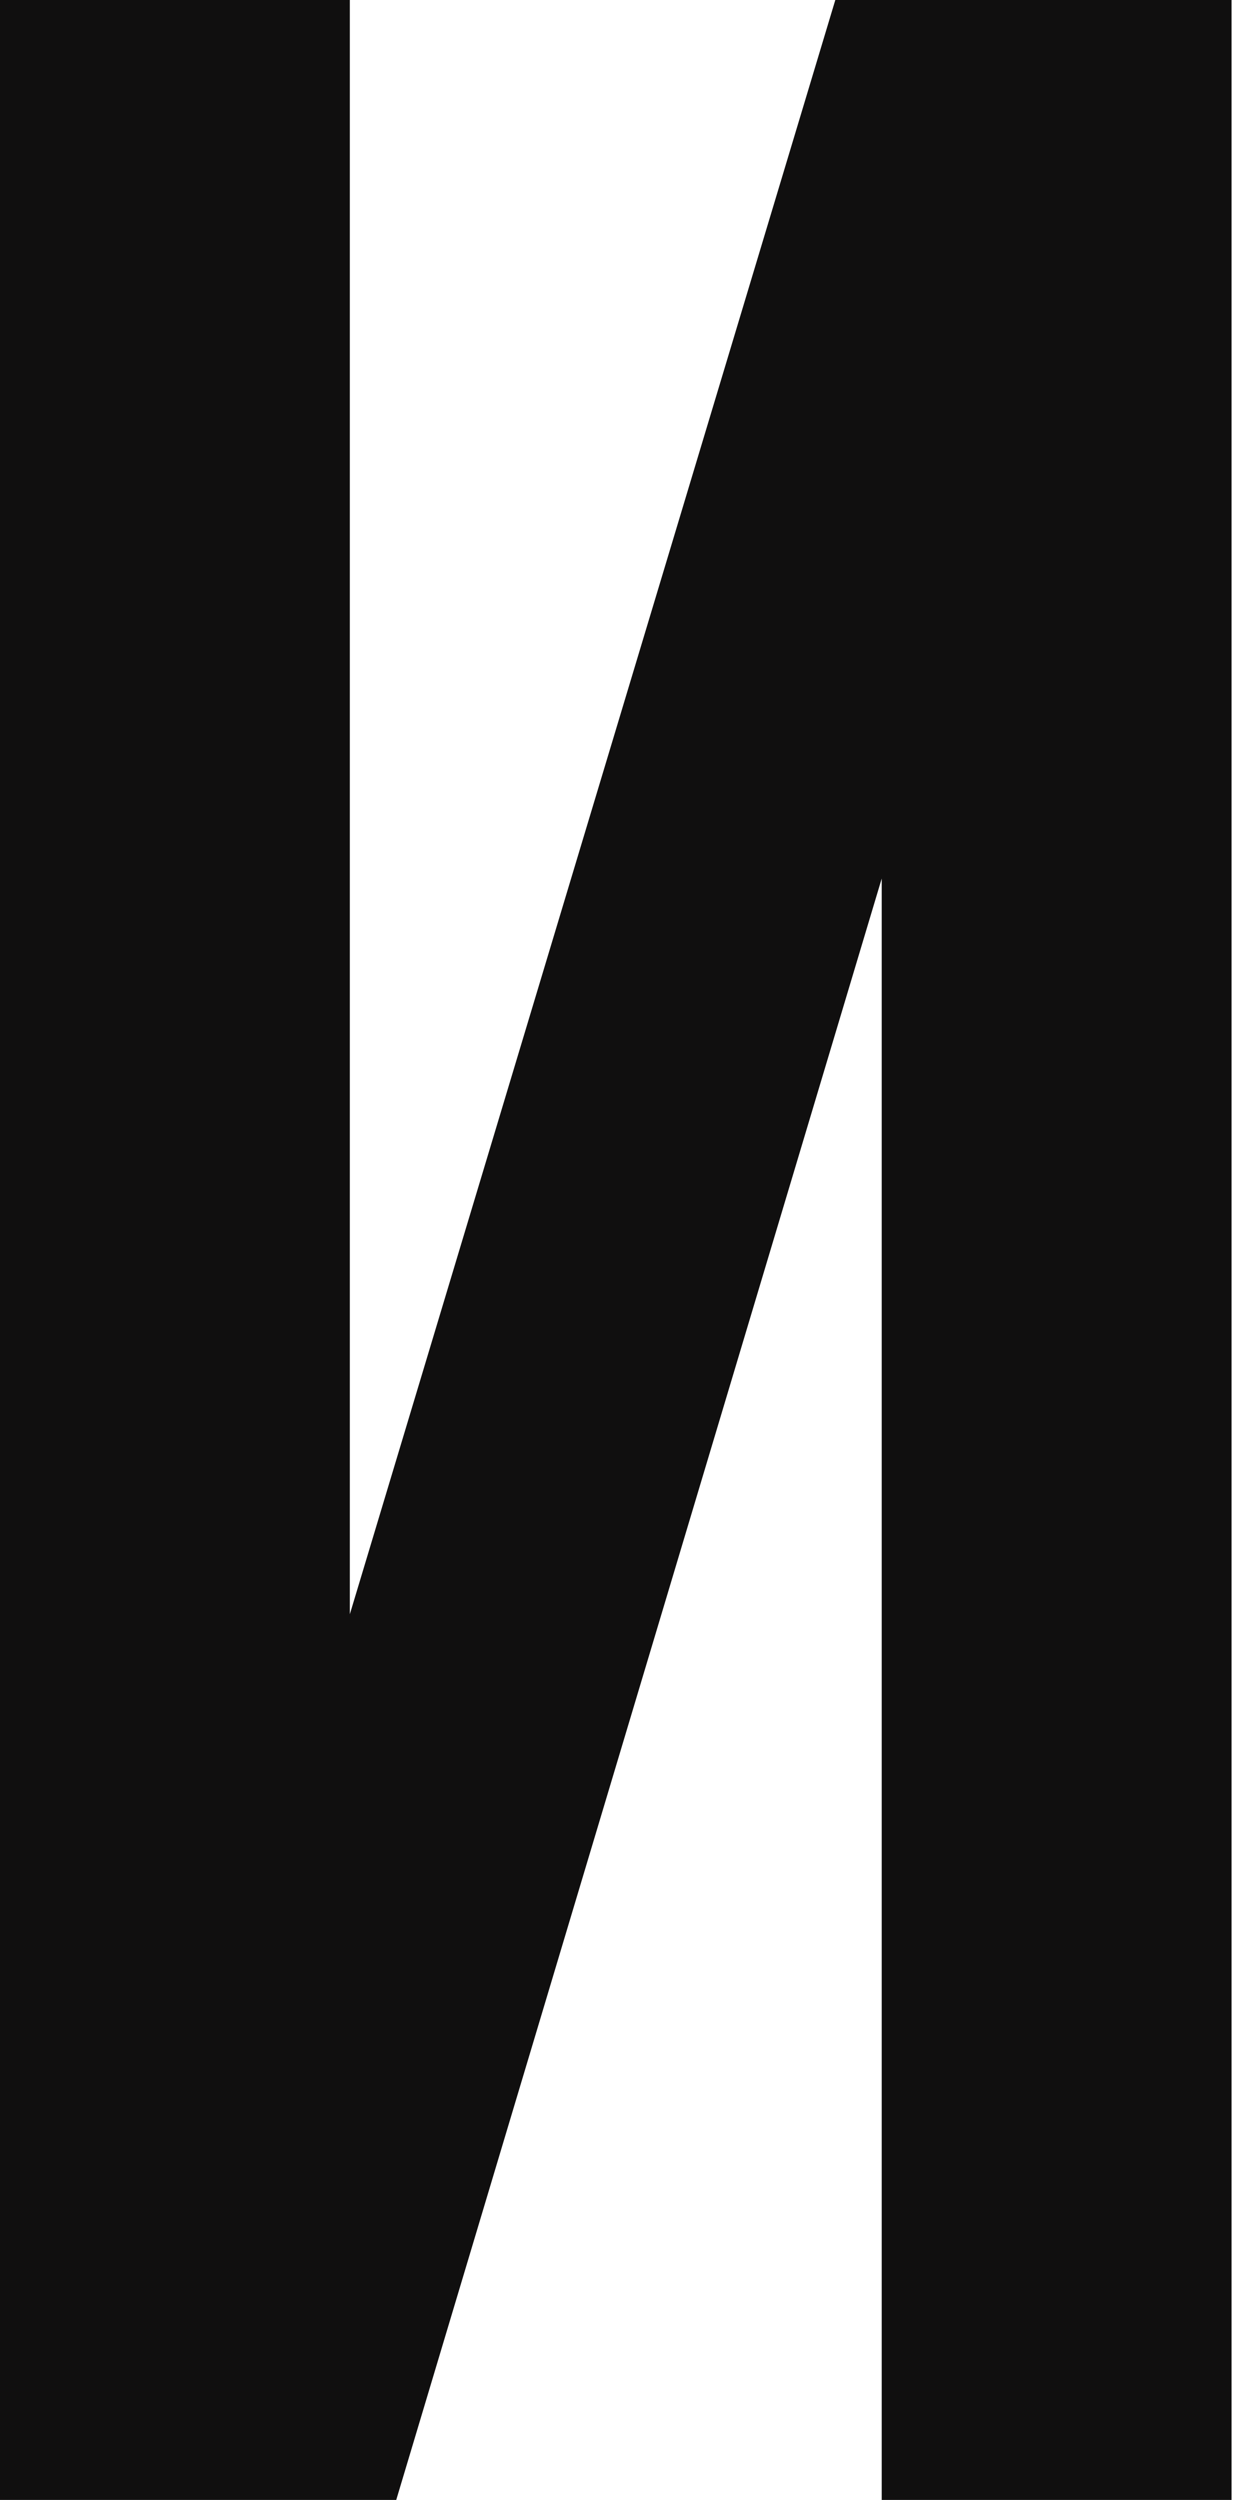 <?xml version="1.0" encoding="UTF-8"?> <svg xmlns="http://www.w3.org/2000/svg" width="66" height="133" viewBox="0 0 66 133" fill="none"><path d="M18.62 85.88L44.46 0H65.55V133H46.93V46.74L21.09 133H0V0H18.62V85.88Z" fill="#100F0F"></path></svg> 